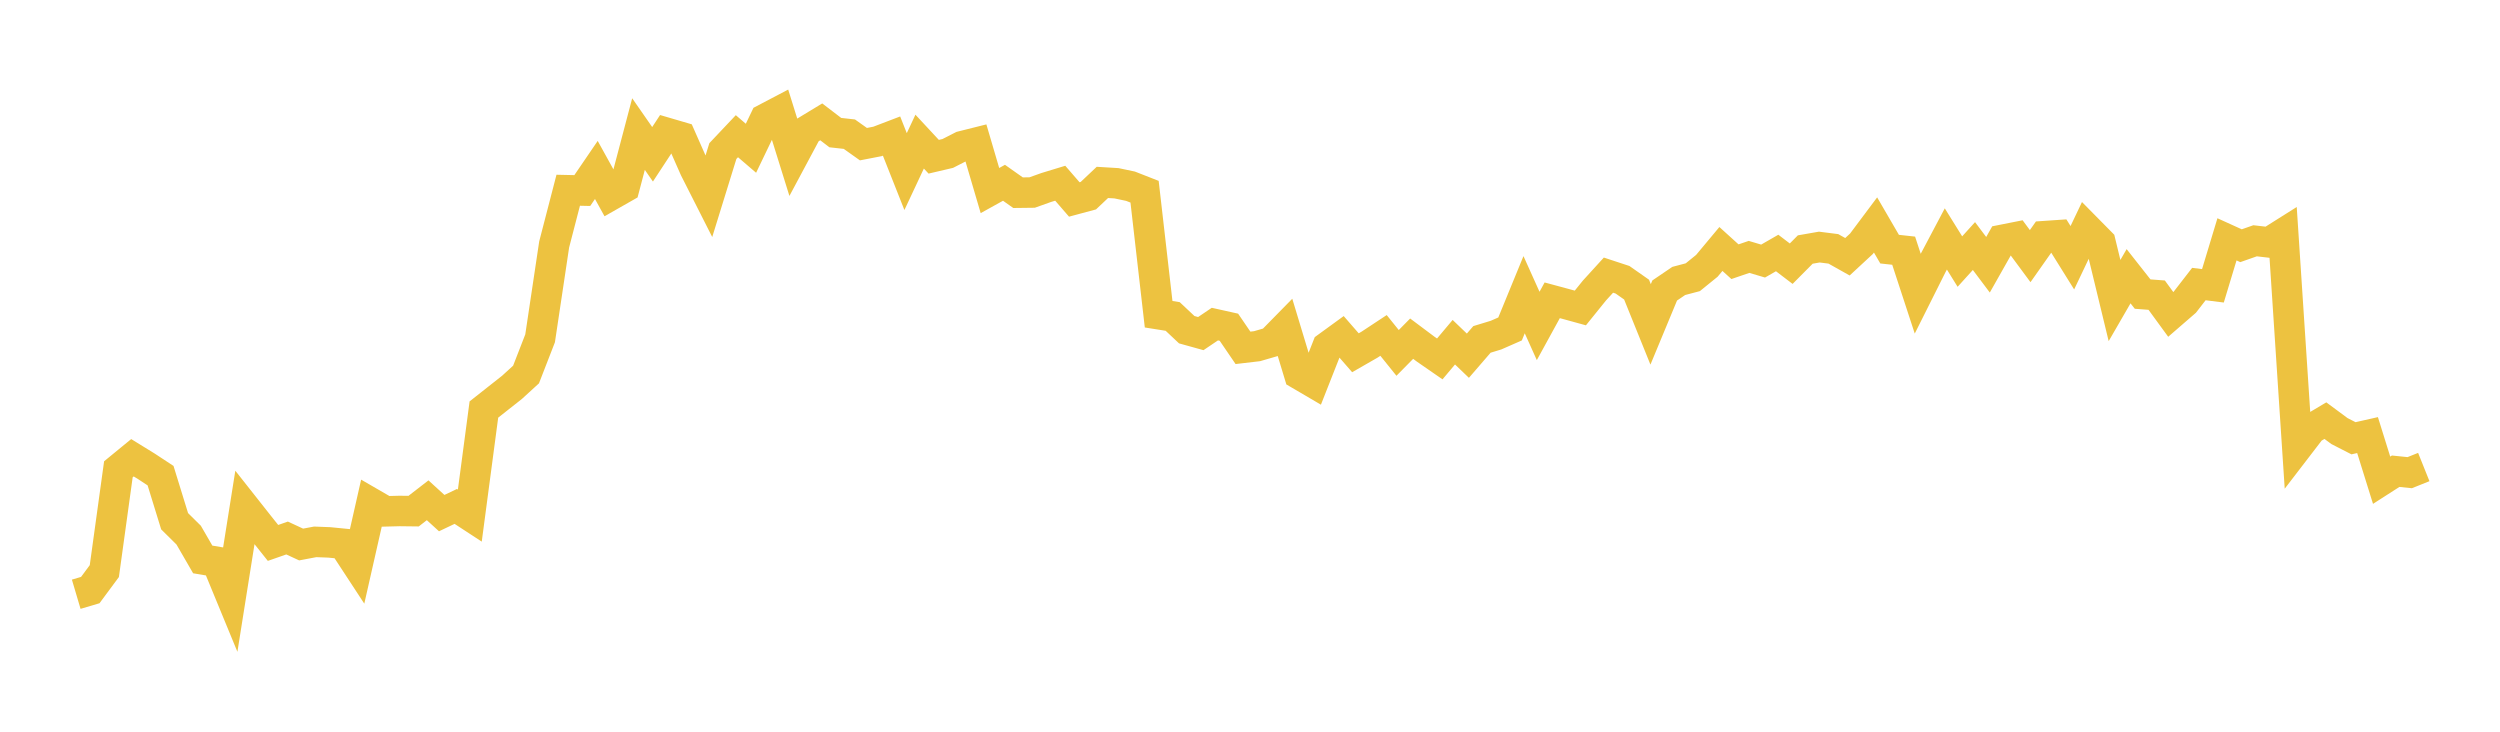 <svg width="164" height="48" xmlns="http://www.w3.org/2000/svg" xmlns:xlink="http://www.w3.org/1999/xlink"><path fill="none" stroke="rgb(237,194,64)" stroke-width="2" d="M5,38.982L5.922,38.709L6.844,37.464L7.766,30.785L8.689,30.029L9.611,30.597L10.533,31.203L11.455,34.193L12.377,35.105L13.299,36.699L14.222,36.855L15.144,39.092L16.066,33.29L16.988,34.458L17.91,35.616L18.832,35.293L19.754,35.72L20.677,35.546L21.599,35.581L22.521,35.672L23.443,37.08L24.365,33.01L25.287,33.544L26.21,33.52L27.132,33.531L28.054,32.818L28.976,33.66L29.898,33.221L30.82,33.824L31.743,26.865L32.665,26.137L33.587,25.41L34.509,24.567L35.431,22.194L36.353,16.037L37.275,12.48L38.198,12.5L39.12,11.149L40.042,12.817L40.964,12.292L41.886,8.795L42.808,10.122L43.731,8.714L44.653,8.984L45.575,11.072L46.497,12.892L47.419,9.911L48.341,8.935L49.263,9.726L50.186,7.803L51.108,7.319L52.03,10.277L52.952,8.553L53.874,7.994L54.796,8.699L55.719,8.802L56.641,9.457L57.563,9.278L58.485,8.926L59.407,11.256L60.329,9.29L61.251,10.282L62.174,10.066L63.096,9.595L64.018,9.364L64.94,12.501L65.862,11.99L66.784,12.641L67.707,12.63L68.629,12.301L69.551,12.02L70.473,13.085L71.395,12.837L72.317,11.966L73.24,12.022L74.162,12.216L75.084,12.577L76.006,20.614L76.928,20.76L77.85,21.628L78.772,21.884L79.695,21.261L80.617,21.466L81.539,22.818L82.461,22.71L83.383,22.442L84.305,21.503L85.228,24.554L86.15,25.094L87.072,22.753L87.994,22.082L88.916,23.141L89.838,22.612L90.76,22.004L91.683,23.151L92.605,22.217L93.527,22.907L94.449,23.545L95.371,22.449L96.293,23.334L97.216,22.265L98.138,21.984L99.06,21.579L99.982,19.332L100.904,21.382L101.826,19.7L102.749,19.949L103.671,20.203L104.593,19.061L105.515,18.049L106.437,18.352L107.359,18.998L108.281,21.28L109.204,19.056L110.126,18.43L111.048,18.186L111.97,17.438L112.892,16.333L113.814,17.168L114.737,16.852L115.659,17.126L116.581,16.596L117.503,17.298L118.425,16.369L119.347,16.208L120.269,16.325L121.192,16.843L122.114,15.989L123.036,14.757L123.958,16.344L124.88,16.445L125.802,19.261L126.725,17.417L127.647,15.674L128.569,17.159L129.491,16.141L130.413,17.368L131.335,15.737L132.257,15.554L133.18,16.802L134.102,15.492L135.024,15.429L135.946,16.908L136.868,14.971L137.79,15.905L138.713,19.716L139.635,18.121L140.557,19.292L141.479,19.362L142.401,20.625L143.323,19.826L144.246,18.634L145.168,18.749L146.09,15.7L147.012,16.119L147.934,15.795L148.856,15.902L149.778,15.321L150.701,29.344L151.623,28.143L152.545,27.594L153.467,28.277L154.389,28.75L155.311,28.542L156.234,31.503L157.156,30.912L158.078,31.007L159,30.637"></path></svg>